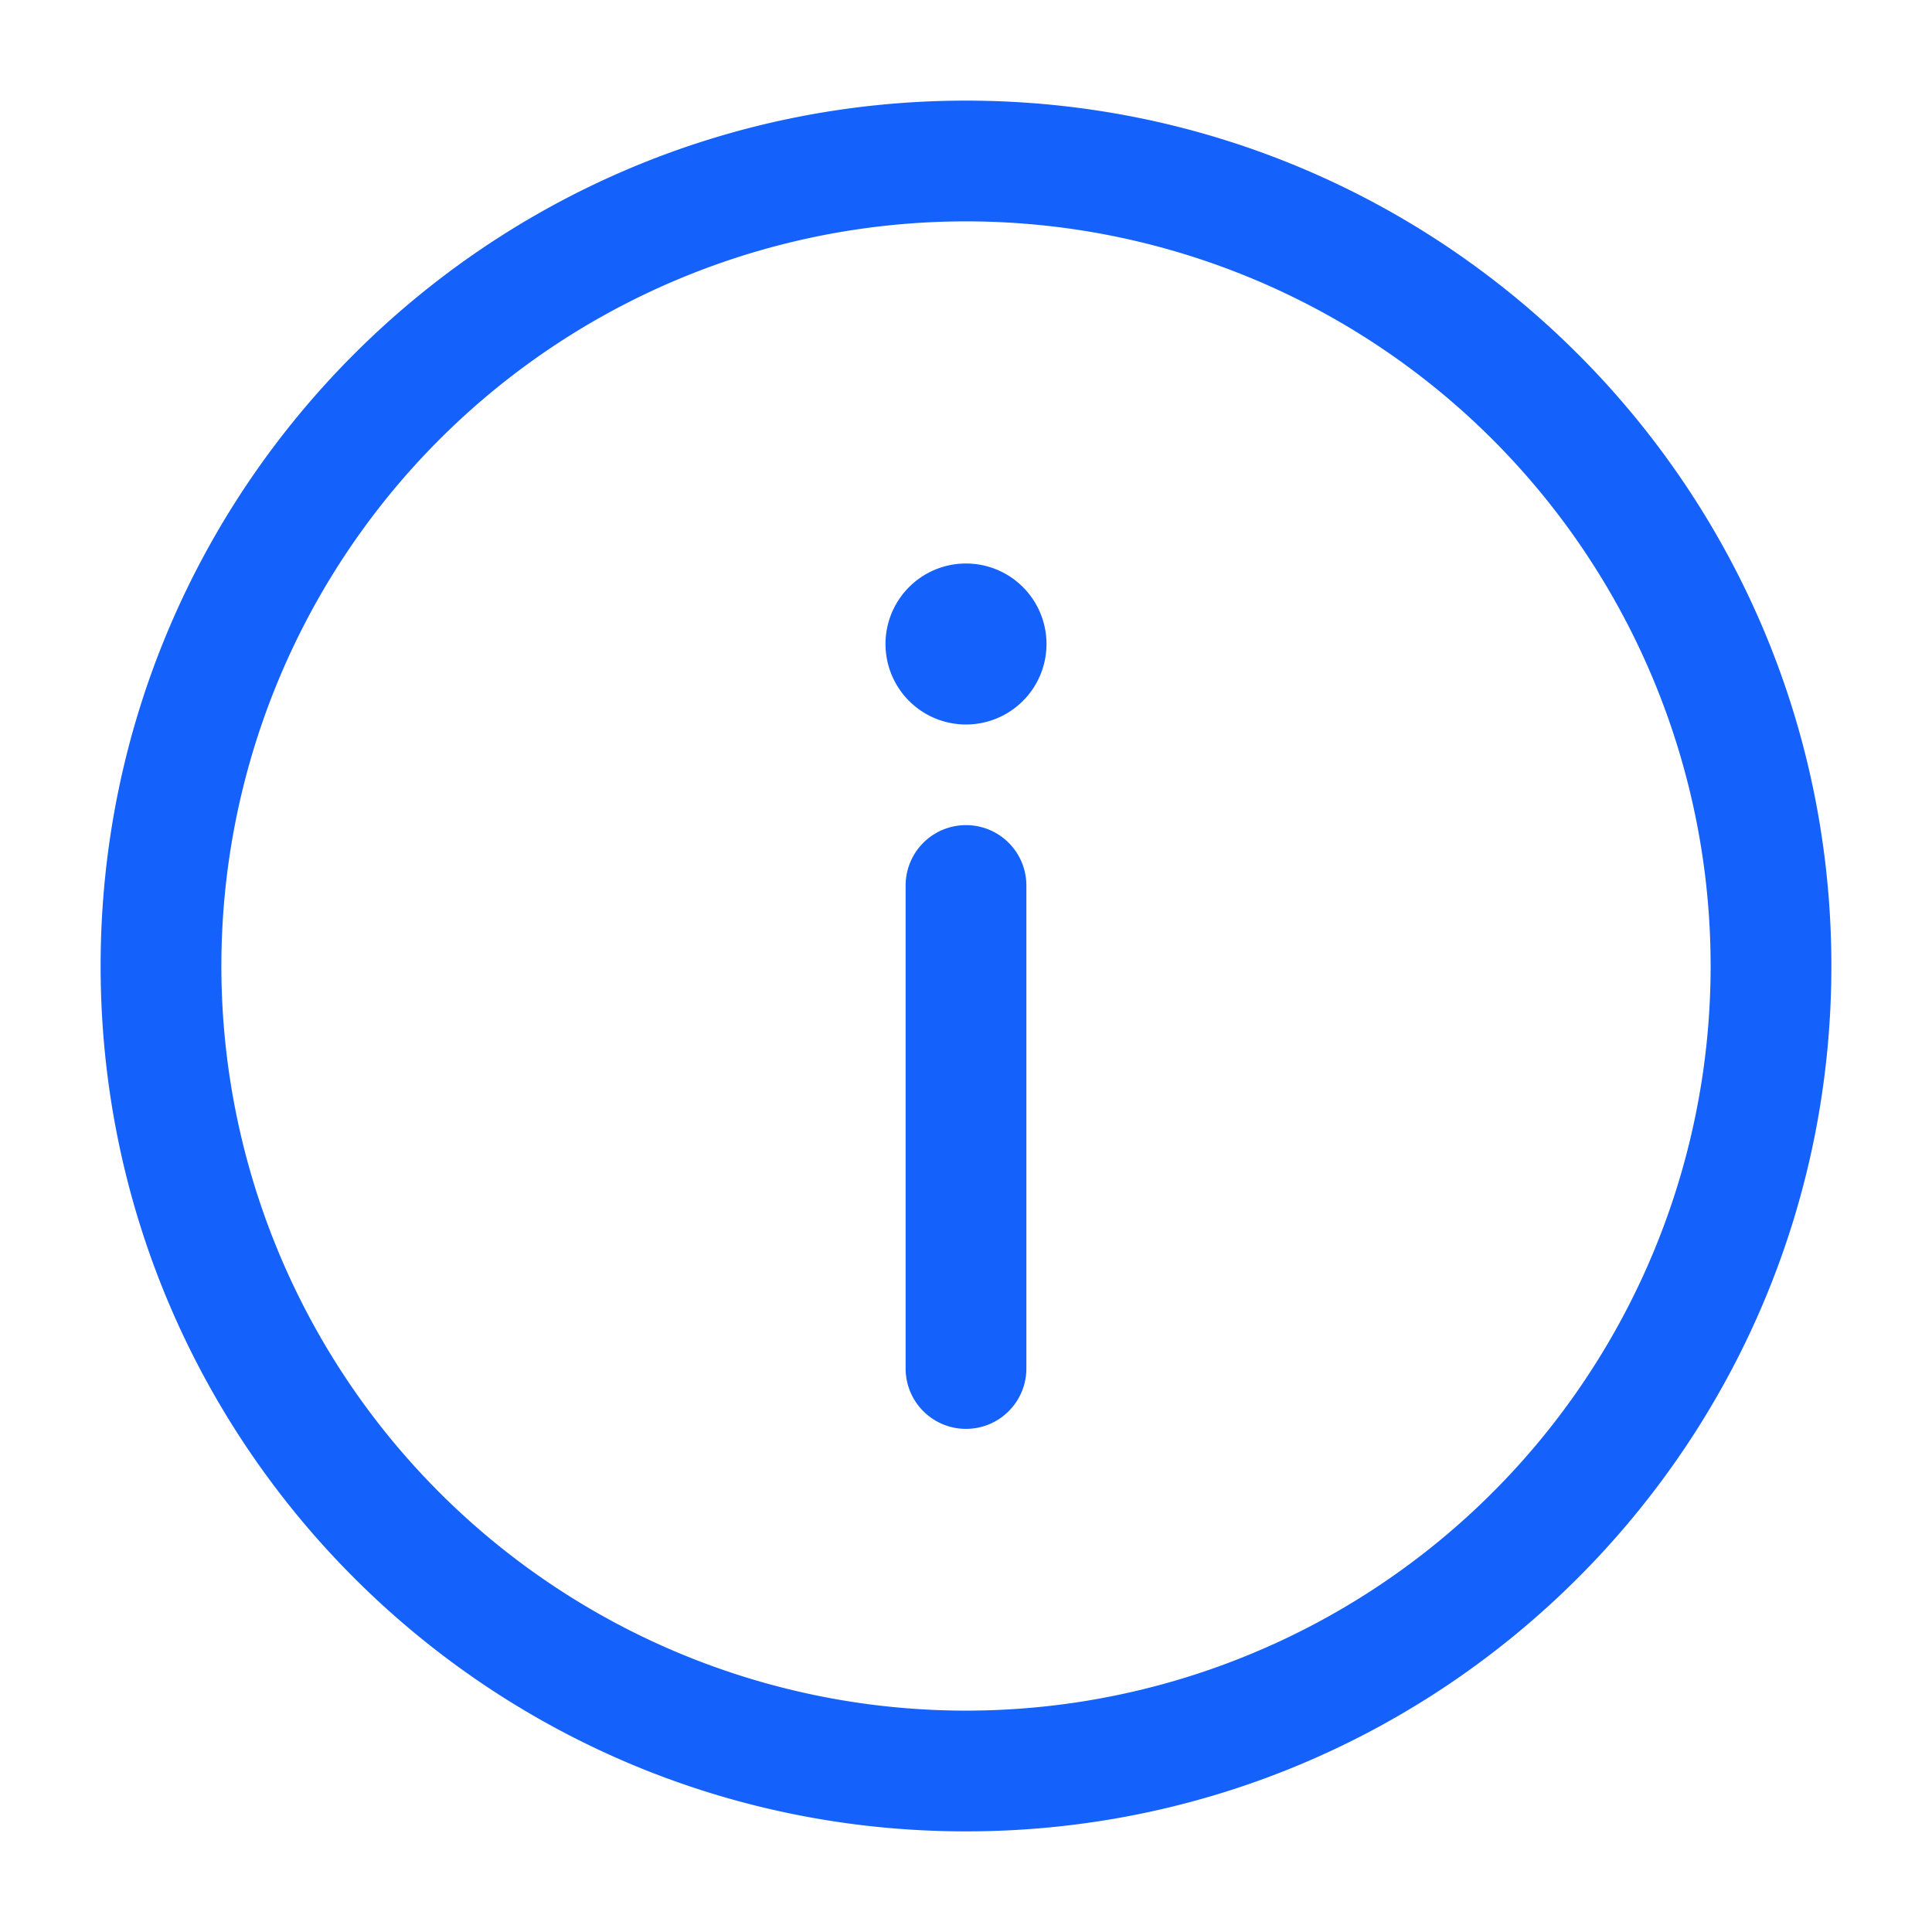 <svg xmlns="http://www.w3.org/2000/svg" version="1.1" xmlns:xlink="http://www.w3.org/1999/xlink" width="512" height="512" x="0" y="0" viewBox="0 0 24 24" style="enable-background:new 0 0 512 512" xml:space="preserve" class=""><g><g fill="#000"><path d="M12.75 11a.75.75 0 0 0-1.5 0v6a.75.75 0 0 0 1.5 0z" fill="#1561fc" opacity="1" data-original="#000000" class=""></path><path fill-rule="evenodd" d="M12 1.25C6.063 1.25 1.25 6.063 1.25 12S6.063 22.75 12 22.75 22.75 17.937 22.75 12 17.937 1.25 12 1.25zM2.75 12a9.25 9.25 0 1 1 18.5 0 9.25 9.25 0 0 1-18.5 0z" clip-rule="evenodd" fill="#1561fc" opacity="1" data-original="#000000" class=""></path><path d="M13 8a1 1 0 1 1-2 0 1 1 0 0 1 2 0z" fill="#1561fc" opacity="1" data-original="#000000" class=""></path></g></g></svg>